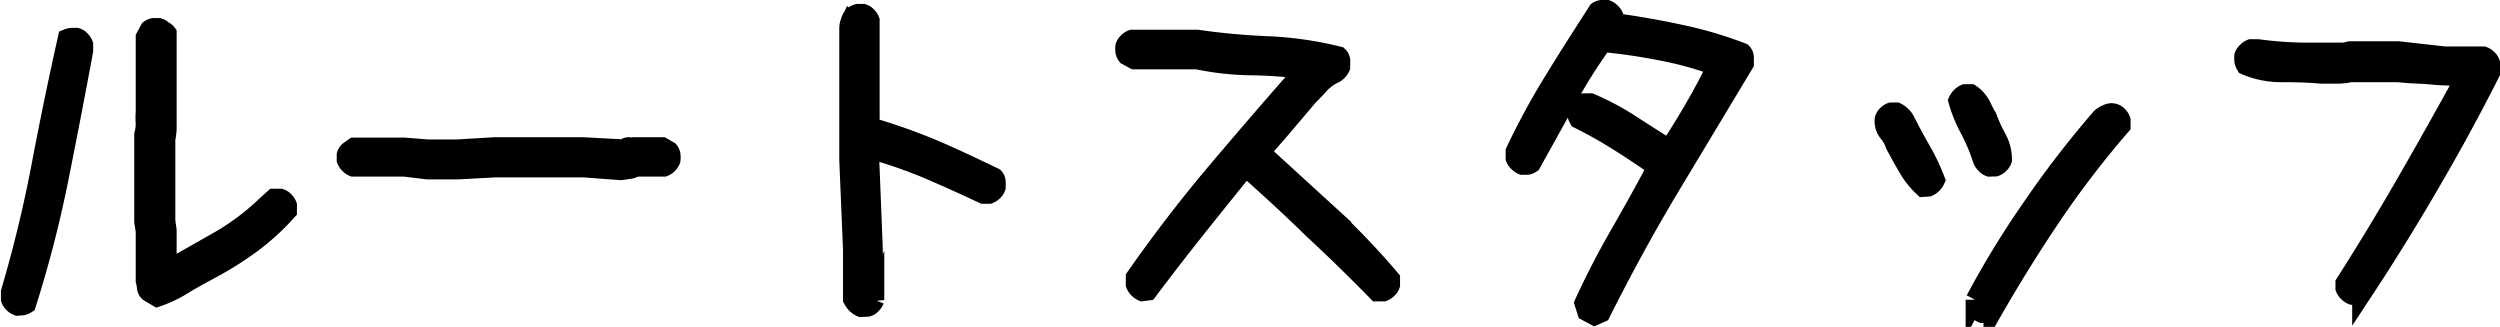 <svg xmlns="http://www.w3.org/2000/svg" viewBox="0 0 134.46 17.58"><defs><style>.cls-1{stroke:#000;stroke-miterlimit:10;}</style></defs><title>アセット 7</title><g id="レイヤー_2" data-name="レイヤー 2"><g id="レイヤー_3" data-name="レイヤー 3"><path class="cls-1" d="M.94,16.48a.67.67,0,0,1-.24-.16.56.56,0,0,1-.15-.23l0-.39q1-3.39,1.65-6.82T3.61,2.06A.82.82,0,0,1,3.85,2h.27a.46.46,0,0,1,.23.15.67.67,0,0,1,.16.24v.35Q3.88,6.14,3.19,9.58a63.63,63.63,0,0,1-1.75,6.78.67.67,0,0,1-.23.1ZM8.46,16,8,15.73a.42.42,0,0,1-.14-.29,1.61,1.61,0,0,0-.06-.33V12.43l-.08-.5V9l0-1.53,0-.23a2.31,2.31,0,0,0,.08-.61,3.7,3.7,0,0,1,0-.6V2l.23-.43a.5.5,0,0,1,.24-.1l.27,0a.63.63,0,0,1,.24.15A.53.53,0,0,1,9,1.79V6.07c0,.23,0,.47,0,.72a2.9,2.9,0,0,1-.07.68L8.93,9l0,0v2.89l.07.5v2.05h.12l2.73-1.55A13,13,0,0,0,14.34,11l.39-.35h.35a.51.51,0,0,1,.23.15.67.67,0,0,1,.16.24v.31a12.68,12.68,0,0,1-1.91,1.75,18.07,18.07,0,0,1-2.13,1.35c-.5.27-1,.54-1.47.82A6.69,6.69,0,0,1,8.46,16Z"/><path class="cls-1" d="M33.4,9.19l-2-.15H26.62l-2,.11H23L21.76,9H19a.64.64,0,0,1-.23-.16.67.67,0,0,1-.16-.24V8.33a.45.45,0,0,1,.18-.25l.25-.18h2.7L23,8h1.6l2-.12h4.73L33.59,8a.25.25,0,0,1,.22-.12.69.69,0,0,0,.25,0h1.56L36,8.1a.46.46,0,0,1,.1.23,1.19,1.19,0,0,1,0,.28.69.69,0,0,1-.15.23.67.67,0,0,1-.24.16H34.18a.78.78,0,0,1-.37.13Z"/><path class="cls-1" d="M46.31,16.55a.92.92,0,0,1-.28-.19,1.31,1.31,0,0,1-.19-.27l0-.16V13.41l-.2-4.8V5.13l0,0V3.35l0-1.25,0-.51c0-.13,0-.26.07-.41a.71.71,0,0,1,.2-.37.89.89,0,0,1,.23-.1h.28a.51.51,0,0,1,.23.15.67.67,0,0,1,.16.24v.54l0,.43,0,1.25,0,0V5.09l0,0V6.81A32.64,32.64,0,0,1,50.18,8c1.11.47,2.21,1,3.3,1.52a.4.4,0,0,1,.11.26v.29a.54.54,0,0,1-.15.23.67.67,0,0,1-.24.16h-.31c-1-.47-2-.92-3-1.35a26.46,26.46,0,0,0-3.1-1.07v.55l.19,4.8v2.32l.08.43a.67.67,0,0,1-.16.24.46.46,0,0,1-.23.15Z"/><path class="cls-1" d="M61.44,15.7a.74.74,0,0,1-.23-.16.67.67,0,0,1-.16-.24v-.39c1.4-2,2.86-3.9,4.4-5.72s3.1-3.63,4.69-5.43a22.69,22.69,0,0,0-2.88-.21,15.29,15.29,0,0,1-2.87-.32H61.21l-.2,0L60.59,3a.5.5,0,0,1-.1-.24,1.06,1.06,0,0,1,0-.27.6.6,0,0,1,.15-.23.67.67,0,0,1,.24-.16l.27,0h3.26a36.81,36.81,0,0,0,3.83.35A18.93,18.93,0,0,1,72,3a.37.37,0,0,1,.12.27v.34a.74.74,0,0,1-.16.23.64.64,0,0,1-.23.16,2.55,2.55,0,0,0-.71.52c-.2.23-.41.44-.62.65l-1.27,1.5c-.43.51-.87,1-1.31,1.51l3.59,3.28A41.28,41.28,0,0,1,74.8,15v.32a.56.56,0,0,1-.15.23.67.67,0,0,1-.24.16h-.35q-1.69-1.73-3.46-3.37C69.43,11.19,68.23,10.1,67,9c-.88,1.09-1.77,2.19-2.66,3.31s-1.75,2.23-2.59,3.35Z"/><path class="cls-1" d="M85.76,17l-.43-.23-.15-.47c.57-1.25,1.21-2.48,1.91-3.7s1.38-2.43,2-3.62c-.68-.47-1.37-.93-2.07-1.37A24,24,0,0,0,84.9,6.42a.82.82,0,0,1-.1-.24,2,2,0,0,1,0-.27.57.57,0,0,1,.16-.23.67.67,0,0,1,.24-.16h.35a14.53,14.53,0,0,1,2.13,1.13c.69.45,1.38.89,2.09,1.33.46-.7.91-1.43,1.34-2.17s.83-1.49,1.19-2.24a19.08,19.08,0,0,0-3-.82q-1.53-.3-3.09-.45a28.27,28.27,0,0,0-2,3.2L82.38,8.8a.58.58,0,0,1-.23.1l-.28,0a.74.74,0,0,1-.23-.16.64.64,0,0,1-.16-.23V8.14a38.81,38.81,0,0,1,2.1-3.86C84.36,3,85.14,1.8,85.92.58A.46.46,0,0,1,86.17.5h.26a.74.74,0,0,1,.23.16.57.57,0,0,1,.16.23V1.2c1.17.16,2.33.36,3.49.61a21.46,21.46,0,0,1,3.4,1,.4.4,0,0,1,.12.29v.32l-4,6.65c-1.33,2.22-2.56,4.48-3.71,6.77Z"/><path class="cls-1" d="M103.44,10.09A4.45,4.45,0,0,1,102.58,9c-.24-.41-.46-.81-.67-1.2a2,2,0,0,0-.37-.66,1,1,0,0,1-.21-.74.63.63,0,0,1,.39-.39H102a1.12,1.12,0,0,1,.29.21,1.05,1.05,0,0,1,.22.3q.39.78.84,1.56a11.12,11.12,0,0,1,.76,1.6.79.79,0,0,1-.39.39ZM107,9a.57.57,0,0,1-.23-.16.74.74,0,0,1-.16-.23A10.14,10.14,0,0,0,105.94,7a7.51,7.51,0,0,1-.65-1.58.79.79,0,0,1,.39-.39H106a1.74,1.74,0,0,1,.58.66l.39.79a8.1,8.1,0,0,0,.47,1,2.29,2.29,0,0,1,.27,1.12.56.56,0,0,1-.15.23.67.67,0,0,1-.24.16Zm-.39,7.87a.57.57,0,0,1-.23-.16.74.74,0,0,1-.16-.23v-.36a49.5,49.5,0,0,1,3.11-5.07Q111,8.61,113,6.3a1.35,1.35,0,0,1,.33-.19.5.5,0,0,1,.61.11.63.63,0,0,1,.15.24v.31q-2,2.31-3.69,4.81t-3.22,5.17a.82.82,0,0,1-.24.1Z"/><path class="cls-1" d="M126.5,15.89a.74.74,0,0,1-.23-.16.57.57,0,0,1-.16-.23l0-.27q1.73-2.71,3.34-5.51t3.15-5.61c-.6,0-1.19,0-1.78-.06S129.62,4,129,3.92h-2.58a3.55,3.55,0,0,1-.76.08h-.8c-.69-.06-1.39-.08-2.09-.08a4.85,4.85,0,0,1-2-.39.77.77,0,0,1-.1-.26,2,2,0,0,1,0-.27.57.57,0,0,1,.16-.23.64.64,0,0,1,.23-.16h.39a20.65,20.65,0,0,0,2.28.18l2.35,0,.31-.07H129L131.5,3h1.6l.47,0a.67.67,0,0,1,.24.16.51.51,0,0,1,.15.23v.53q-1.56,3.09-3.3,6.05c-1.16,2-2.37,3.94-3.65,5.88a.5.5,0,0,1-.23.1Z"/></g></g></svg>
